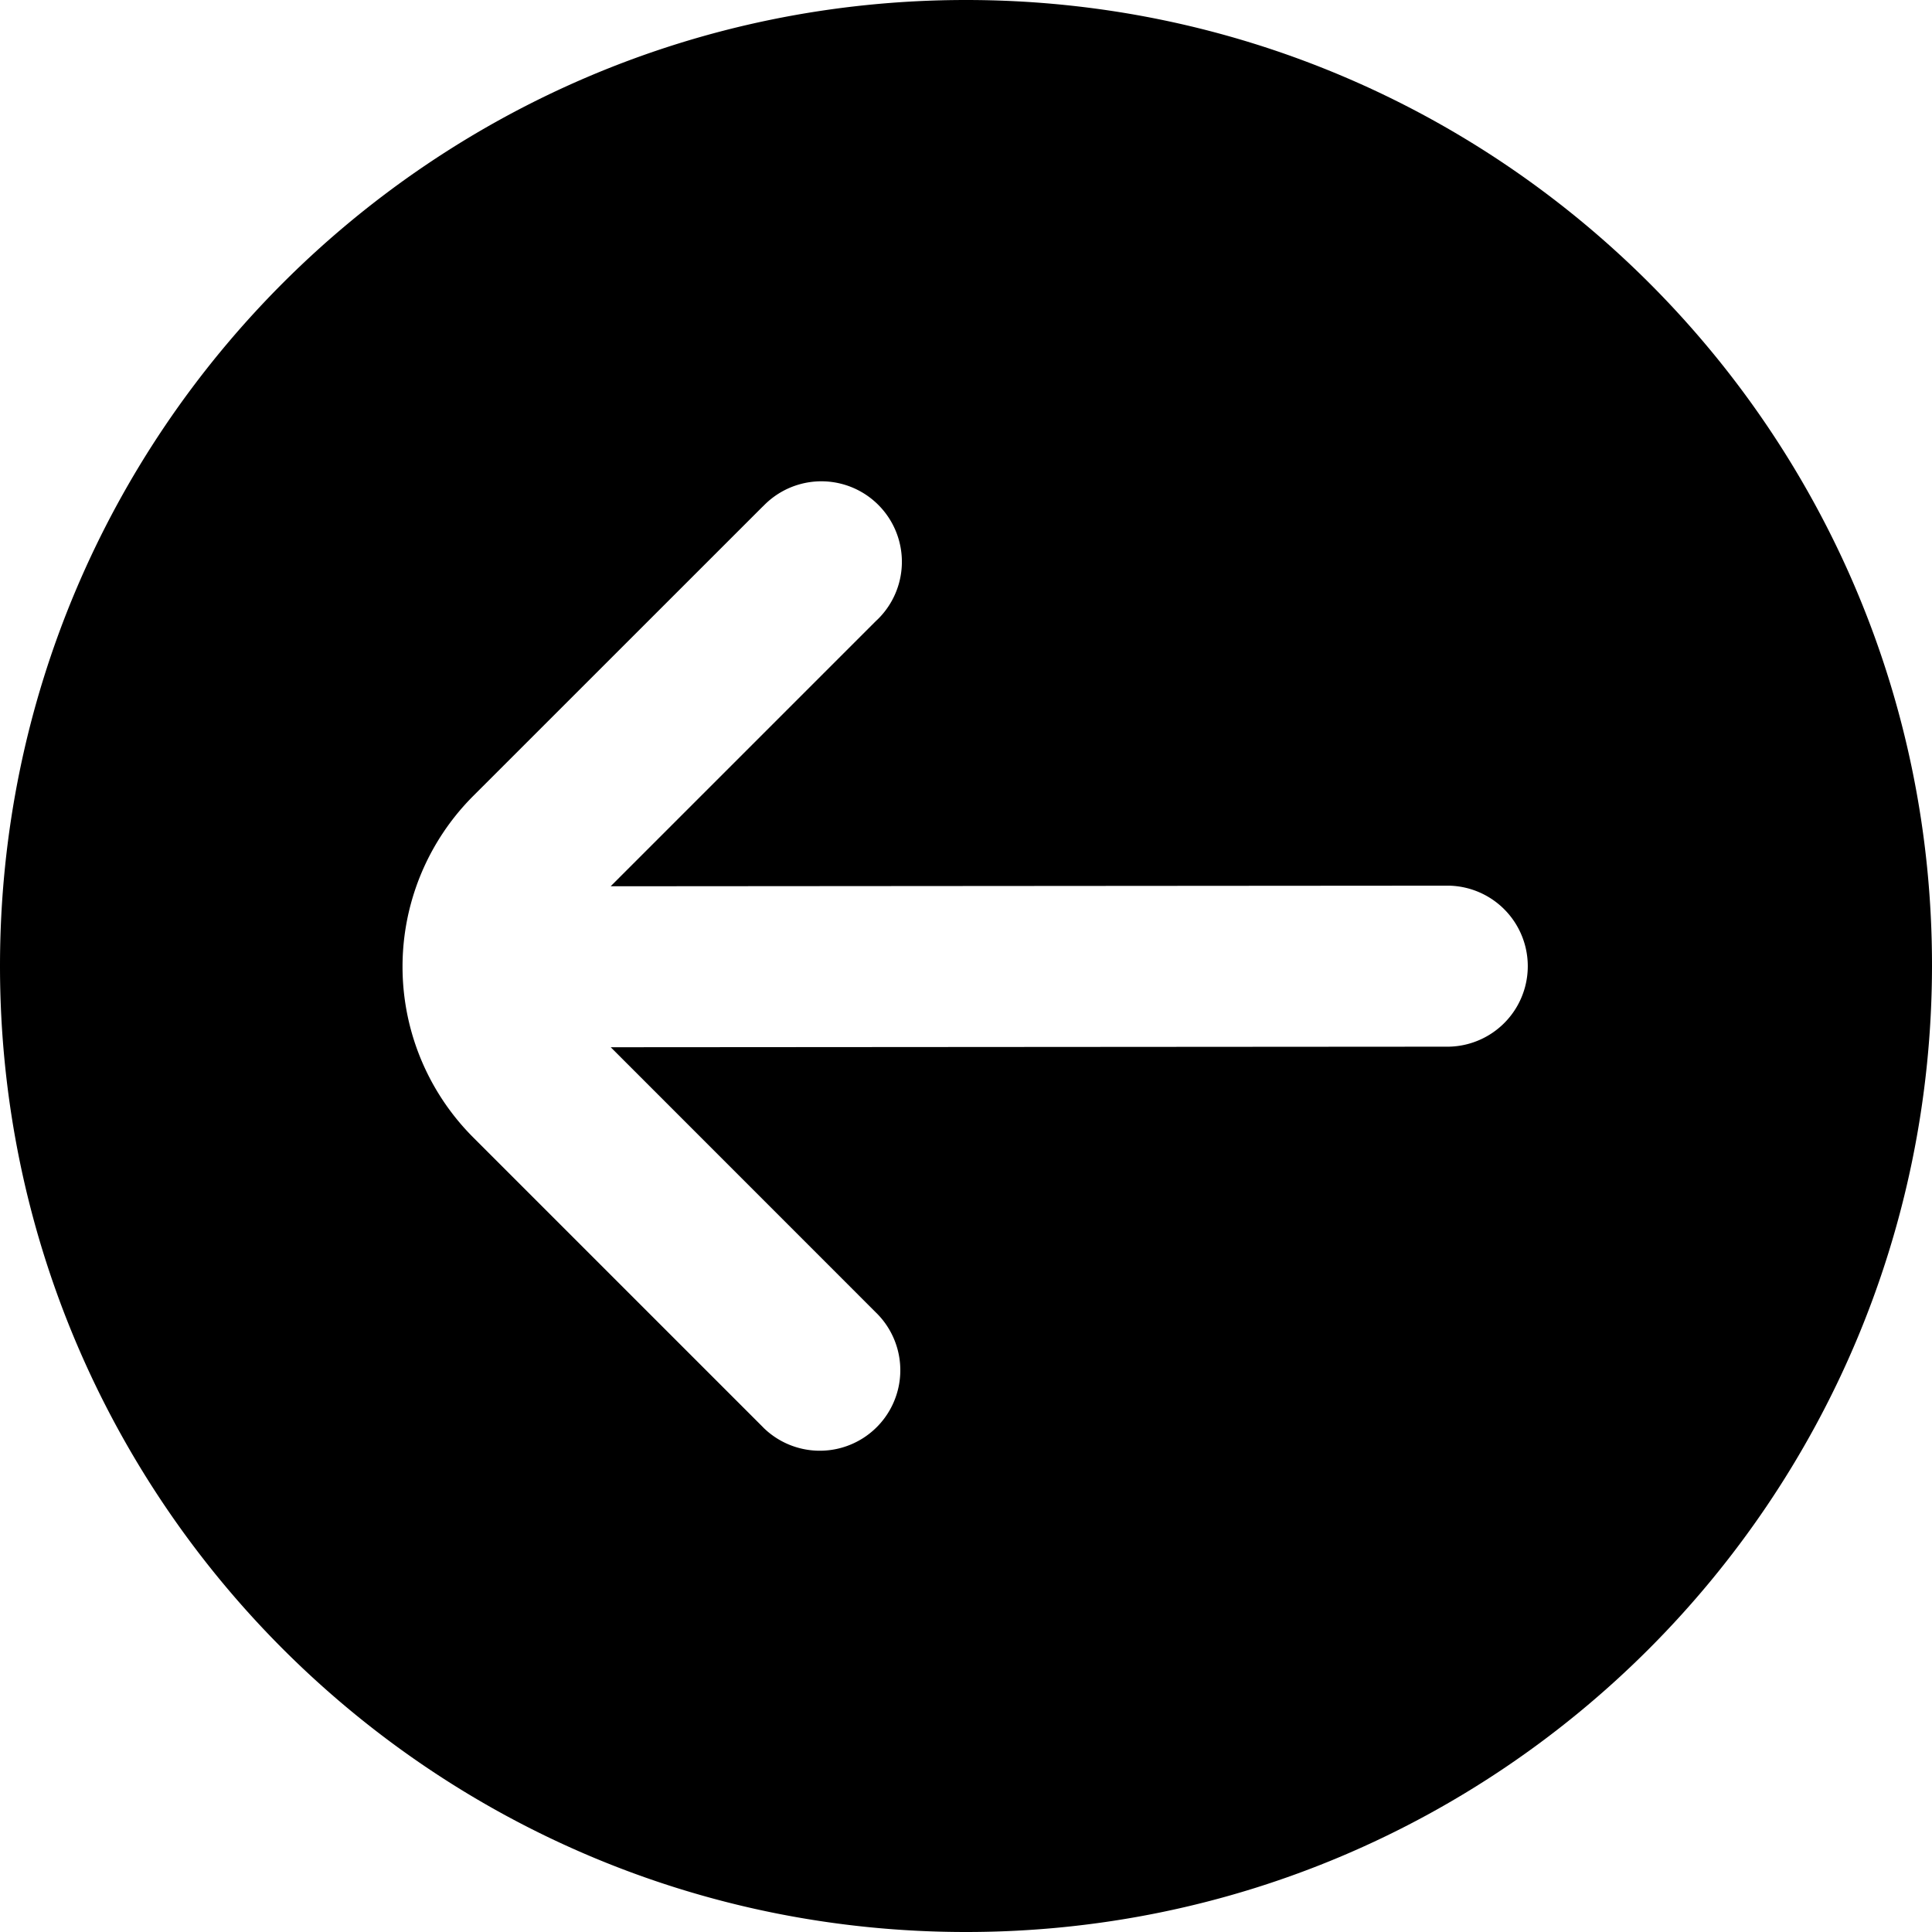 <svg xmlns="http://www.w3.org/2000/svg" id="a3b18801-e81f-4d2c-8986-8a6fe643cb5e" data-name="arrow-circle-down" viewBox="0 0 512 512"><path d="M256,0C114.62,0,0,114.62,0,256S114.62,512,256,512,511.85,397.32,512,256,397.38,0,256,0ZM384,277.38l-222.15.15,70.23,70.25a21.33,21.33,0,1,1-29.64,30.69l-.52-.53h0l-76.5-76.5a64,64,0,0,1,0-90.51h0l76.5-76.48.53-.51a21.33,21.33,0,0,1,30.45,29.89c-.26.27-.54.53-.82.79l-70.25,70.25L384,234.71a21.34,21.34,0,0,1,0,42.67Z"></path></svg>
